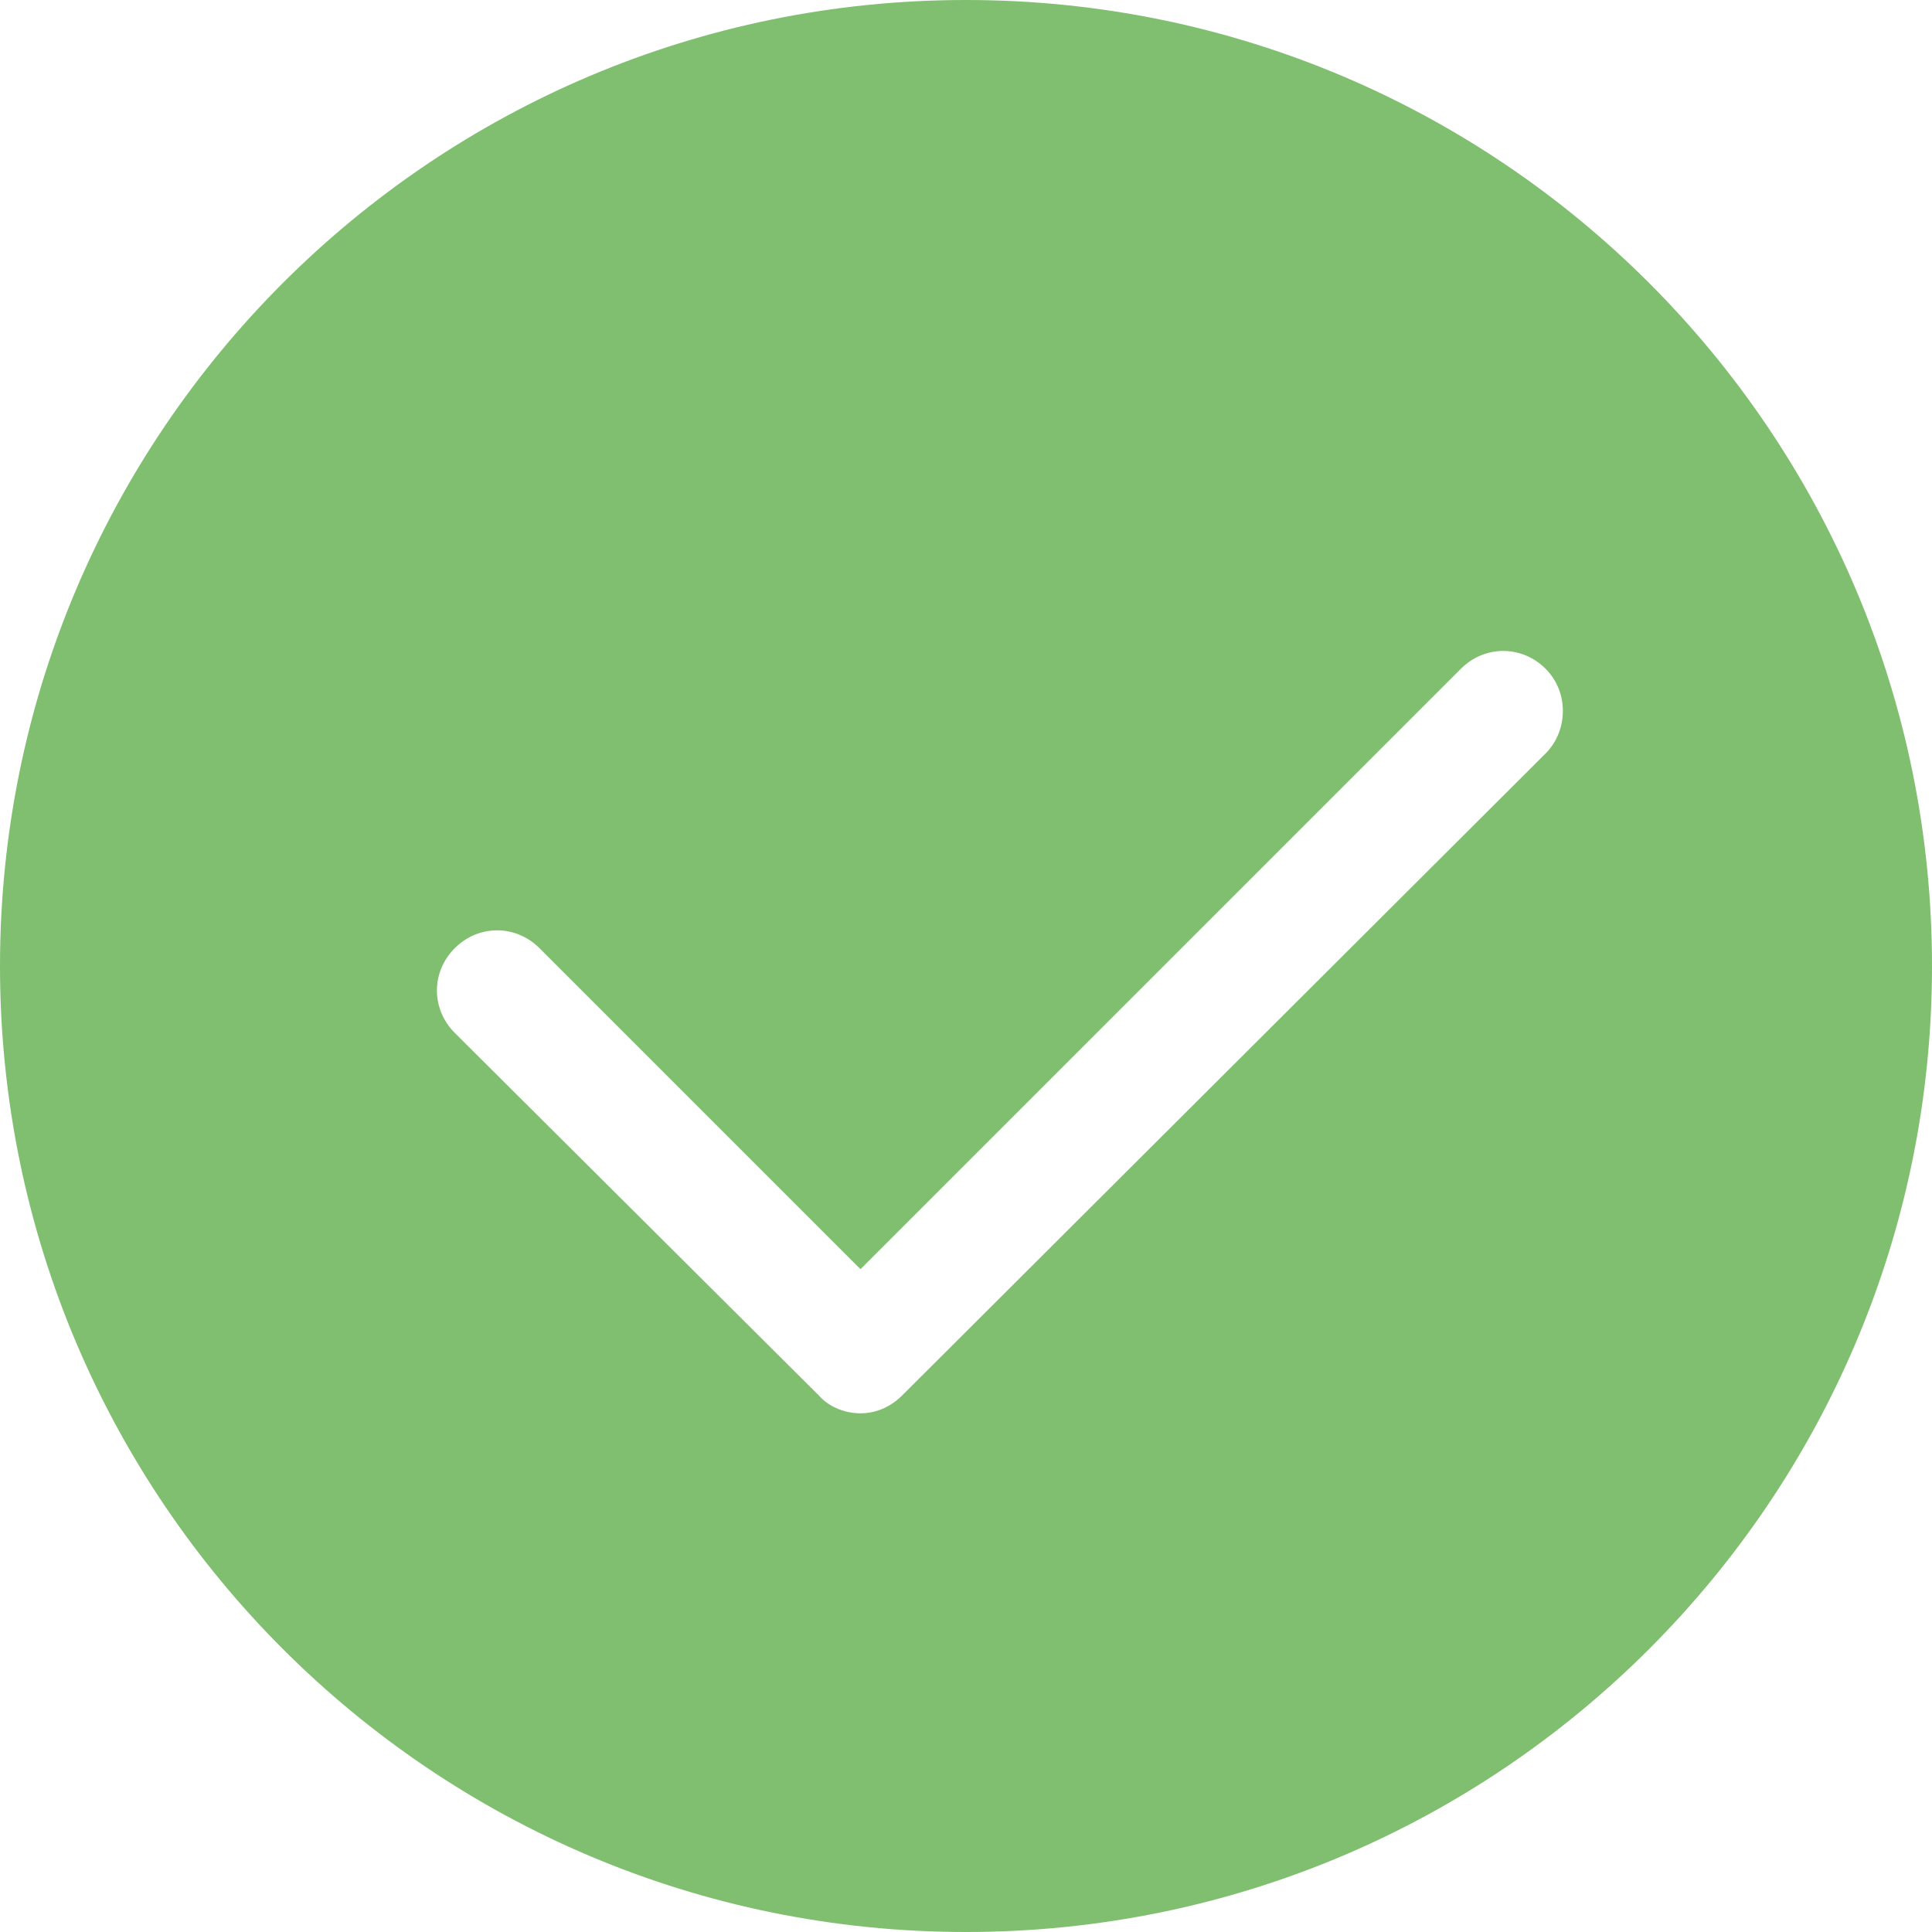 <?xml version="1.0" encoding="UTF-8"?> <!-- Generator: Adobe Illustrator 23.0.1, SVG Export Plug-In . SVG Version: 6.00 Build 0) --> <svg xmlns="http://www.w3.org/2000/svg" xmlns:xlink="http://www.w3.org/1999/xlink" id="Слой_1" x="0px" y="0px" viewBox="0 0 130 130" style="enable-background:new 0 0 130 130;" xml:space="preserve"> <style type="text/css"> .st0{fill:#7FBF6F;} </style> <path class="st0" d="M65,0C29.1,0,0,29.1,0,65s29.1,65,65,65s65-29.1,65-65S100.9,0,65,0z M104,50.7L60.7,93.9 c-0.8,0.8-1.8,1.2-2.8,1.2s-2.1-0.4-2.8-1.2L30.6,69.5c-1.6-1.6-1.6-4.1,0-5.7s4.1-1.6,5.7,0l21.6,21.6L98.3,45 c1.6-1.6,4.1-1.6,5.7,0S105.5,49.2,104,50.7z"></path> </svg> 